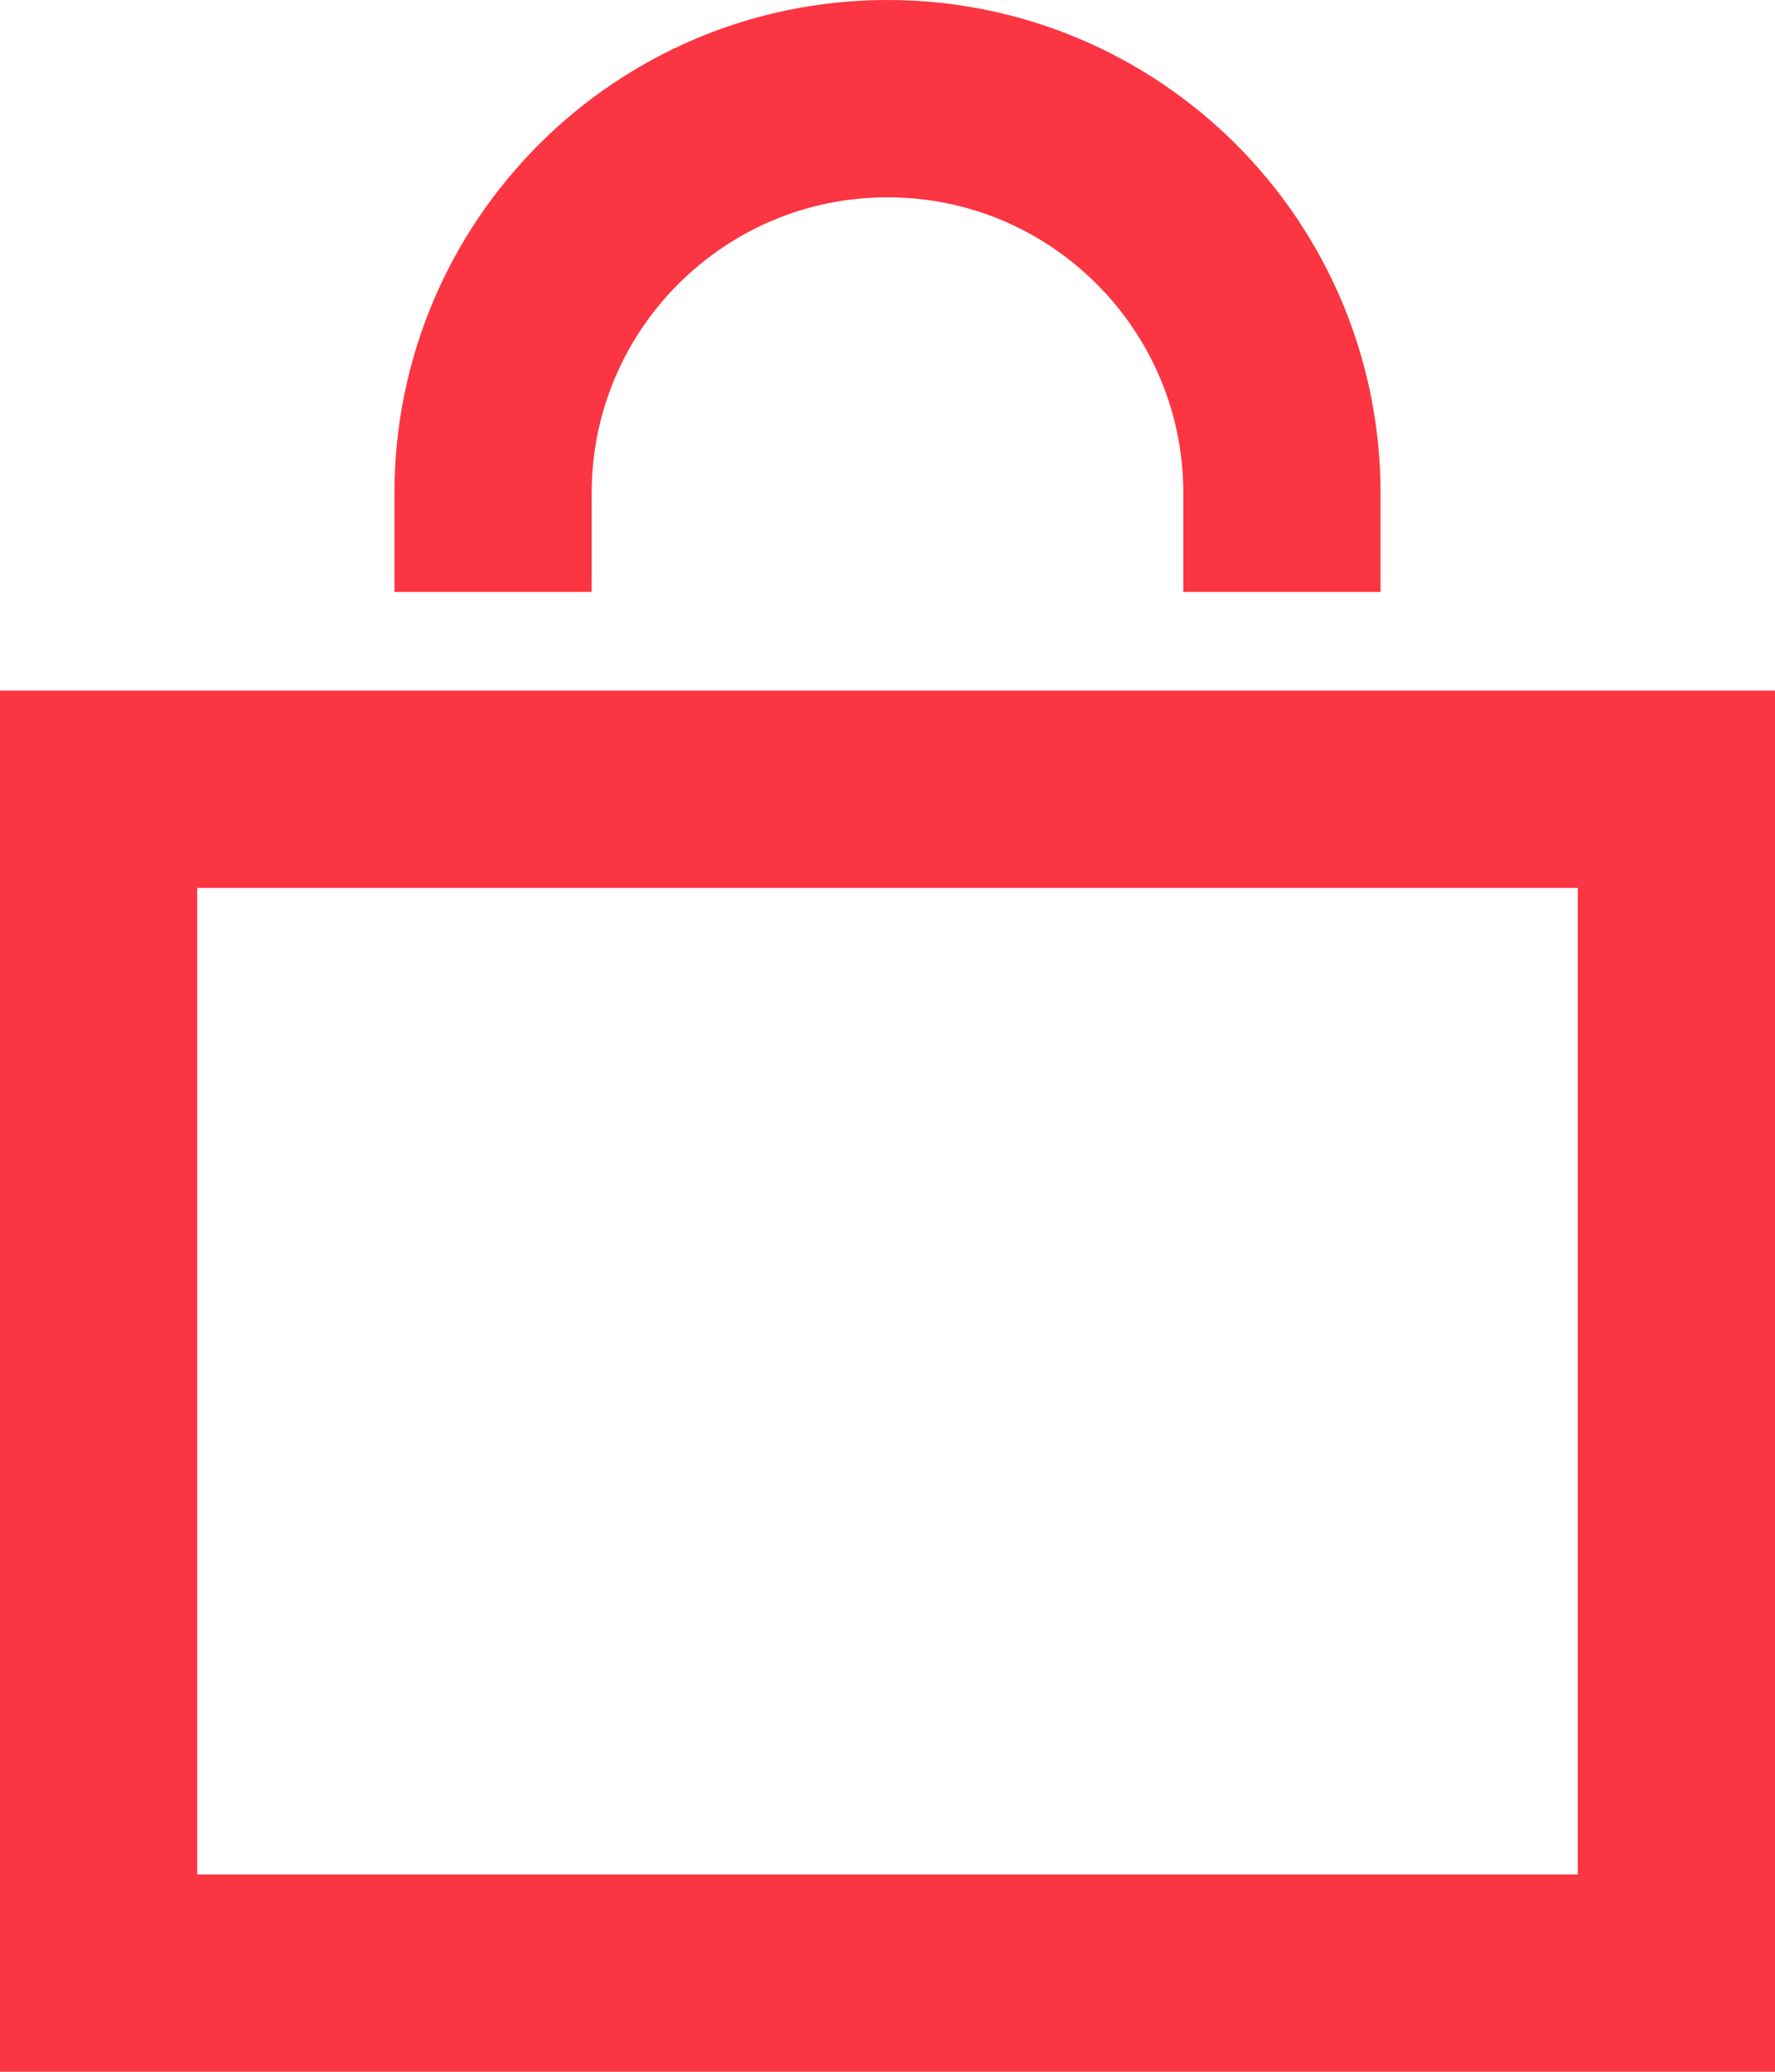 <svg width="18" height="21" viewBox="0 0 18 21" fill="none" xmlns="http://www.w3.org/2000/svg">
<path d="M1 20V8H17V20H1Z" stroke="#FB3541" stroke-width="2"/>
<path d="M13 6V5C13 2.791 11.209 1 9 1V1C6.791 1 5 2.791 5 5V6" stroke="#FB3541" stroke-width="2"/>
</svg>
